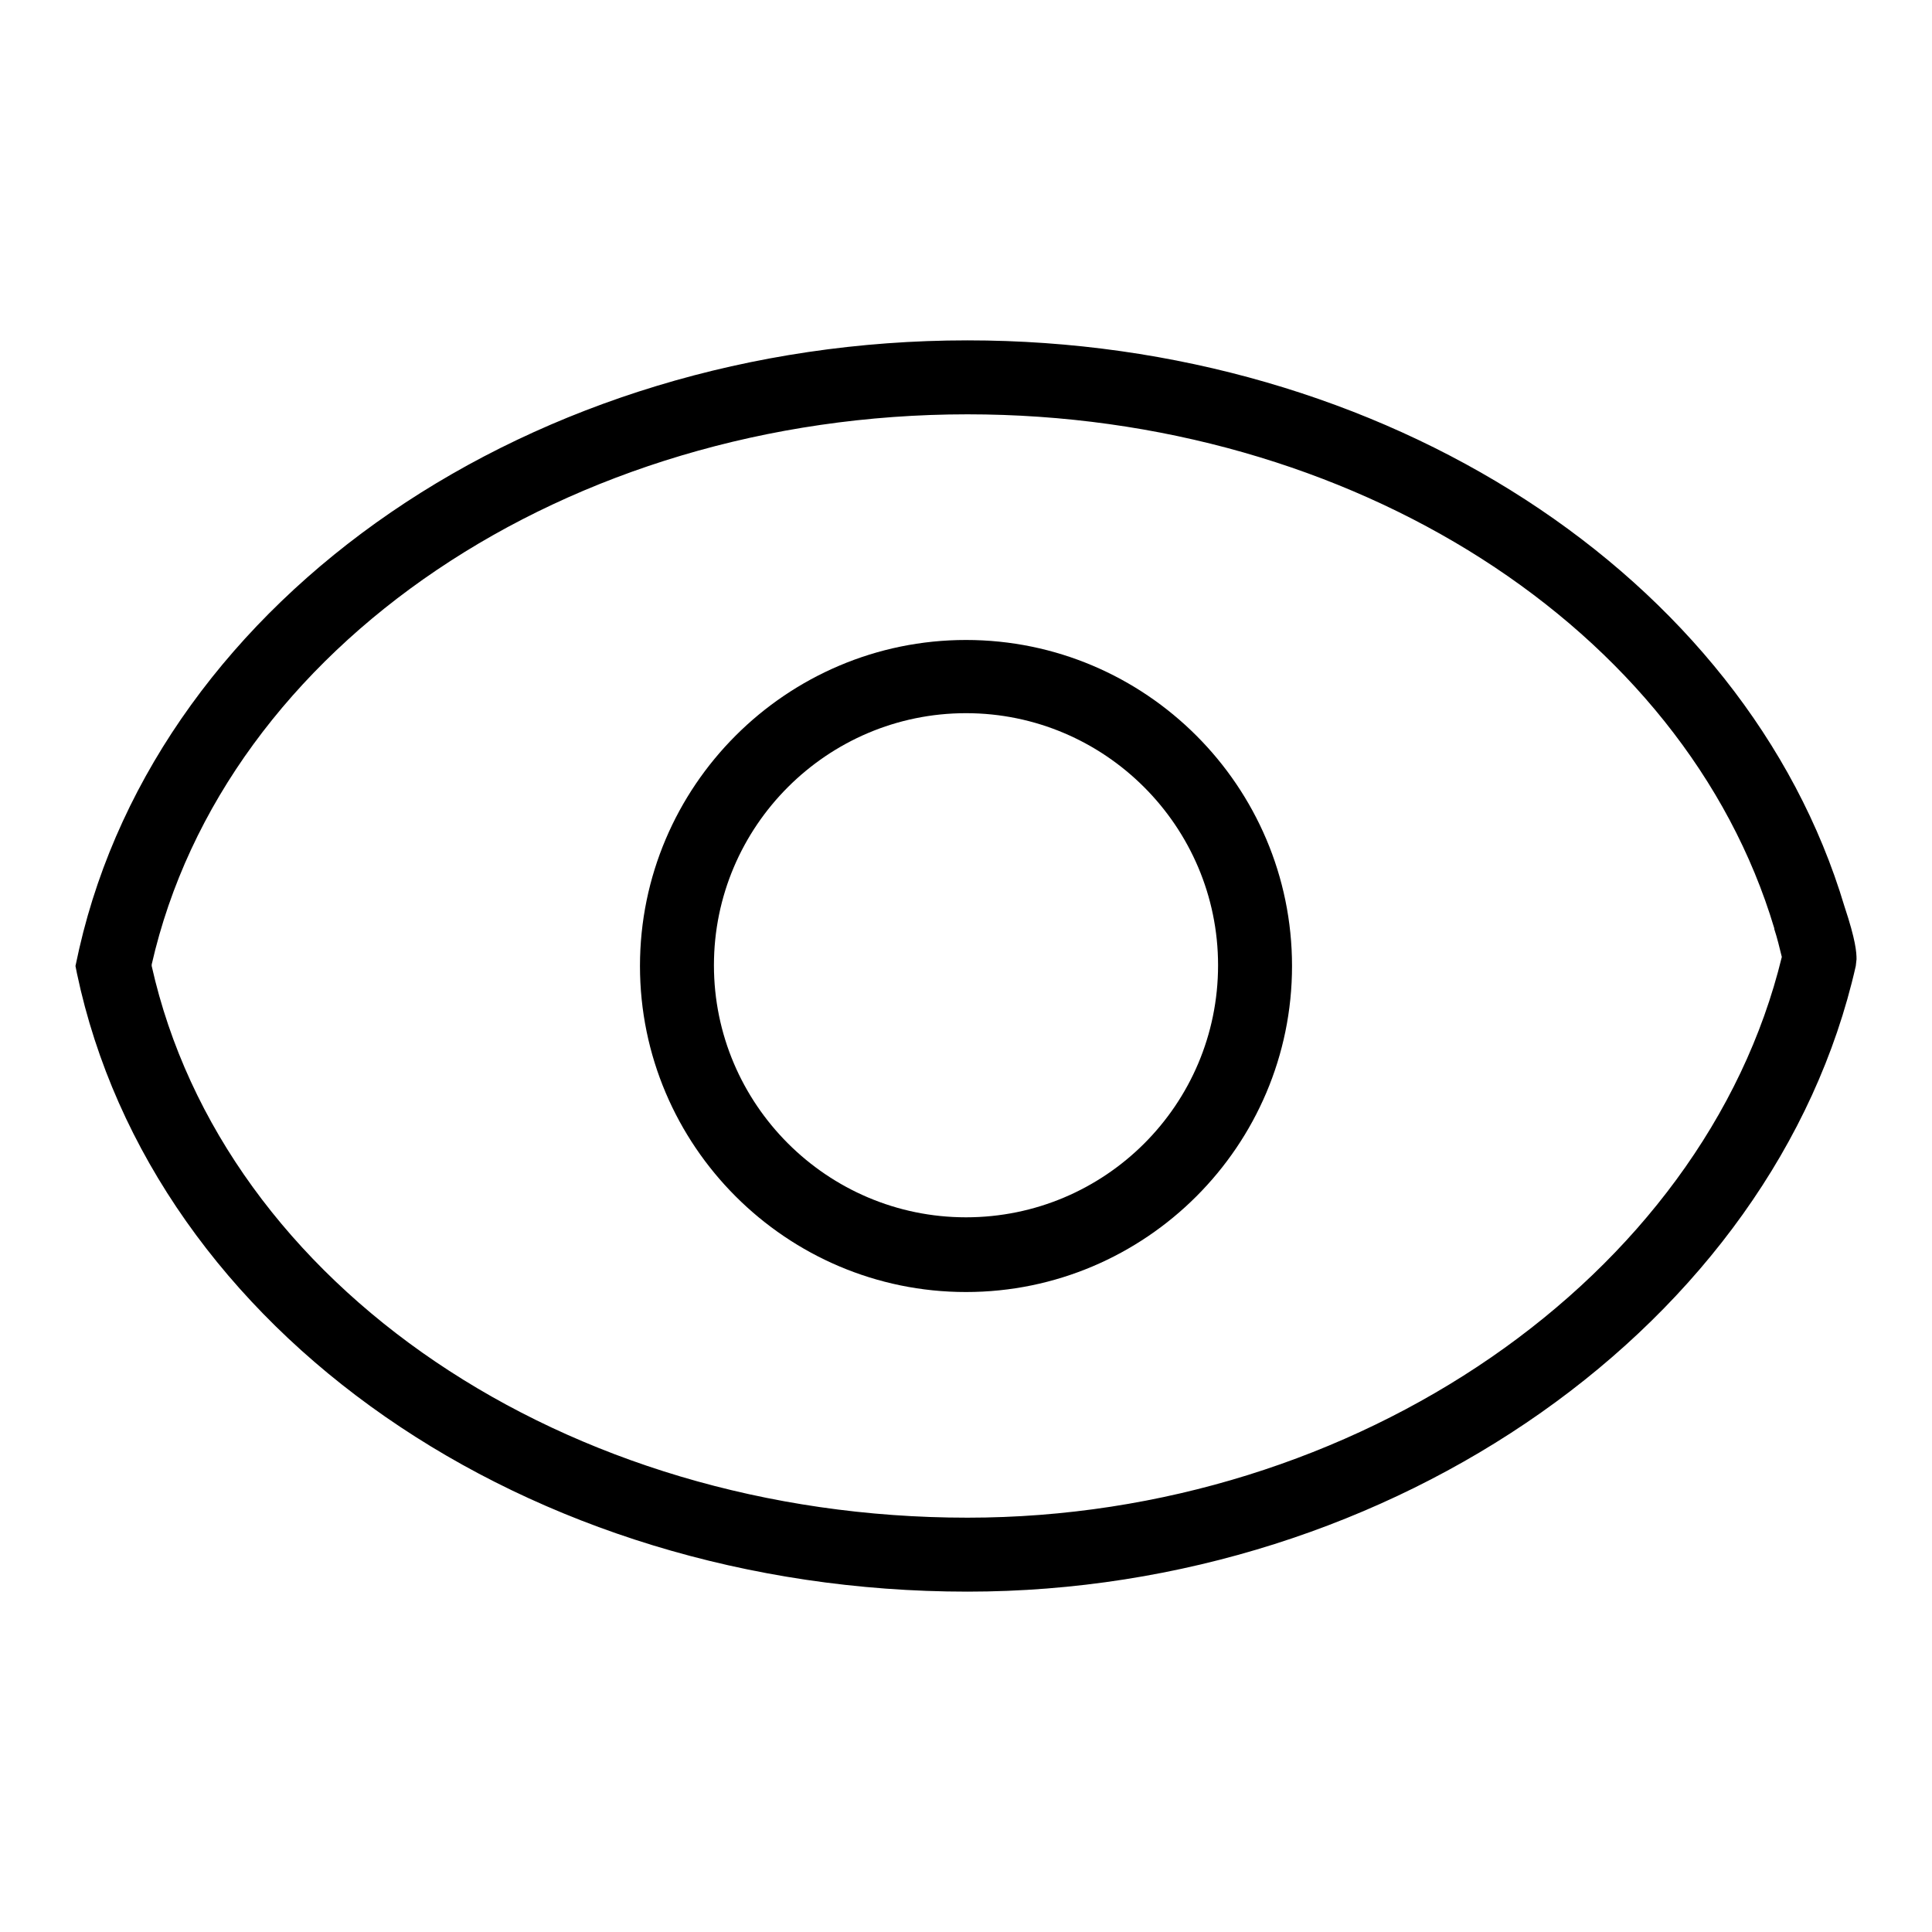 <?xml version="1.0" encoding="utf-8"?>
<!-- Svg Vector Icons : http://www.onlinewebfonts.com/icon -->
<!DOCTYPE svg PUBLIC "-//W3C//DTD SVG 1.1//EN" "http://www.w3.org/Graphics/SVG/1.1/DTD/svg11.dtd">
<svg version="1.1" xmlns="http://www.w3.org/2000/svg" xmlns:xlink="http://www.w3.org/1999/xlink" x="0px" y="0px" viewBox="0 0 256 256" enable-background="new 0 0 256 256" xml:space="preserve">
<g><g><path fill="#000000" d="M244.4,120.1c-13.1-43.8-61-75-116.2-75c-57.5,0-107,33.9-117.7,80.6L10,128l0.2,1c10,47.4,59.6,81.9,118,81.9c56.4,0,107-35.6,117.7-82.9l0.1-0.9C246,126.2,245.9,124.6,244.4,120.1z M128.2,201.1c-53.3,0-98.6-30.7-108.1-73.1l0-0.2c9.6-42.2,55.1-72.9,108.1-72.9c51,0,95,28.3,106.9,68.1l0,0c0,0,0,0.1,0,0.1c0.4,1.2,0.7,2.5,1,3.7C225.8,169.2,179.7,201.1,128.2,201.1z"/><path fill="#000000" d="M128,84.8c-23.8,0-43.2,19.4-43.2,43.2c0,23.8,19.4,43.2,43.2,43.2c23.8,0,43.2-19.4,43.2-43.2C171.2,104.2,151.8,84.8,128,84.8z M128,161.3c-18.4,0-33.4-15-33.4-33.4c0-18.4,15-33.4,33.4-33.4c18.4,0,33.4,15,33.4,33.4C161.4,146.4,146.4,161.3,128,161.3z"/></g></g>
</svg>